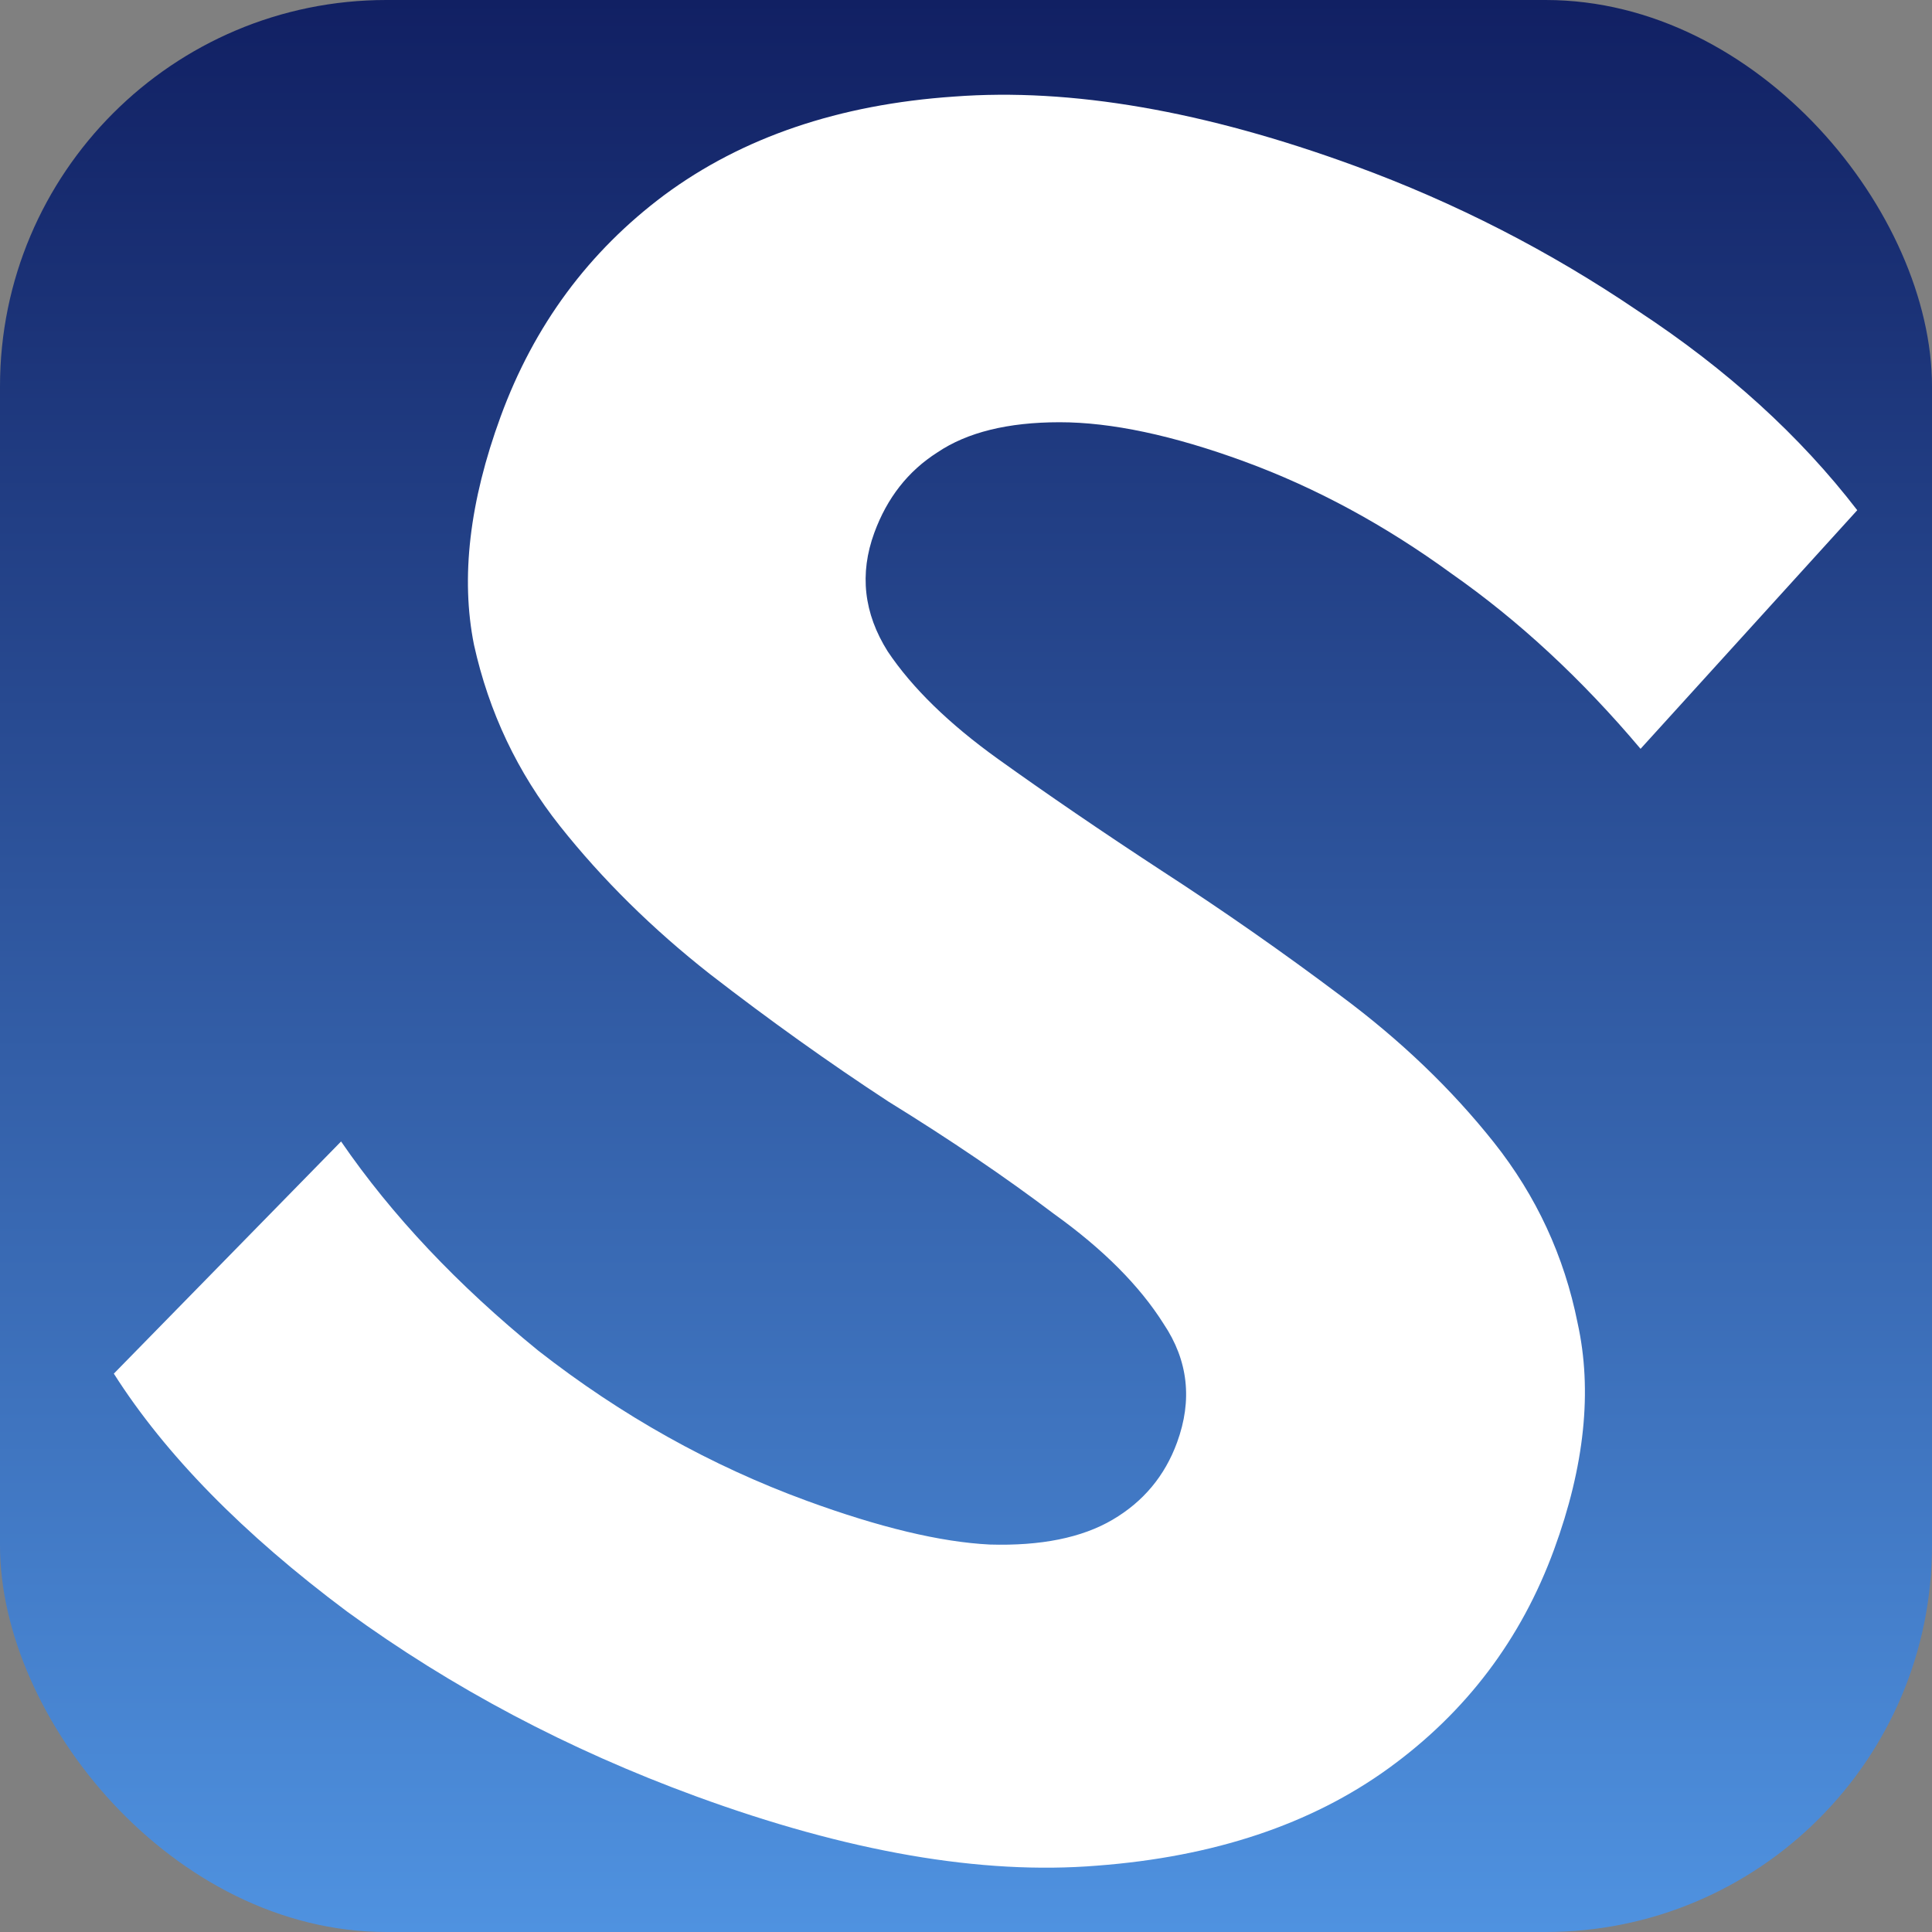 <svg width="100" height="100" viewBox="0 0 100 100" fill="none" xmlns="http://www.w3.org/2000/svg">
<rect x="0" y="0" width="100" height="100" fill="#808080" stroke="none"/>
<g clip-path="url(#clip0_14_316)">
<rect width="100" height="100" rx="20" fill="url(#paint0_linear_14_316)"/>
<path d="M36.017 92.974C29.41 90.554 23.395 87.369 17.972 83.42C12.578 79.392 8.552 75.285 5.892 71.099L17.654 59.082C20.272 62.896 23.677 66.507 27.87 69.917C32.17 73.276 36.798 75.864 41.754 77.679C45.529 79.062 48.687 79.818 51.227 79.945C53.875 80.023 55.995 79.595 57.586 78.661C59.176 77.728 60.289 76.396 60.923 74.665C61.73 72.463 61.498 70.415 60.229 68.523C58.988 66.552 57.096 64.654 54.553 62.831C52.038 60.928 49.18 58.989 45.978 57.013C42.884 54.988 39.809 52.79 36.751 50.422C33.772 48.081 31.184 45.527 28.986 42.76C26.789 39.992 25.304 36.861 24.532 33.367C23.839 29.901 24.299 25.966 25.913 21.561C27.642 16.842 30.47 13.016 34.399 10.084C38.436 7.102 43.428 5.407 49.376 4.999C55.432 4.541 62.353 5.738 70.14 8.591C75.331 10.492 80.214 12.994 84.787 16.097C89.388 19.121 93.17 22.558 96.131 26.408L84.915 38.759C81.868 35.145 78.604 32.121 75.125 29.686C71.674 27.173 68.1 25.24 64.403 23.885C60.707 22.531 57.52 21.854 54.843 21.855C52.167 21.856 50.058 22.377 48.517 23.418C47.004 24.381 45.917 25.767 45.254 27.576C44.476 29.699 44.707 31.747 45.948 33.718C47.217 35.61 49.124 37.468 51.667 39.292C54.211 41.116 57.029 43.041 60.124 45.066C63.296 47.121 66.386 49.279 69.394 51.54C72.48 53.831 75.122 56.36 77.32 59.127C79.518 61.895 80.963 65.012 81.656 68.477C82.428 71.972 82.022 75.882 80.437 80.208C78.737 84.849 75.883 88.621 71.876 91.524C67.868 94.427 62.837 96.108 56.781 96.566C50.804 97.053 43.882 95.855 36.017 92.974Z" fill="white"/>
</g>
<defs>
<linearGradient id="paint0_linear_14_316" x1="50" y1="0" x2="50" y2="100" gradientUnits="userSpaceOnUse">
<stop stop-color="#112063"/>
<stop offset="1" stop-color="#4F92E0"/>
</linearGradient>
<clipPath id="clip0_14_316">
<rect width="100" height="100" fill="white"/>
</clipPath>
</defs>
</svg>
